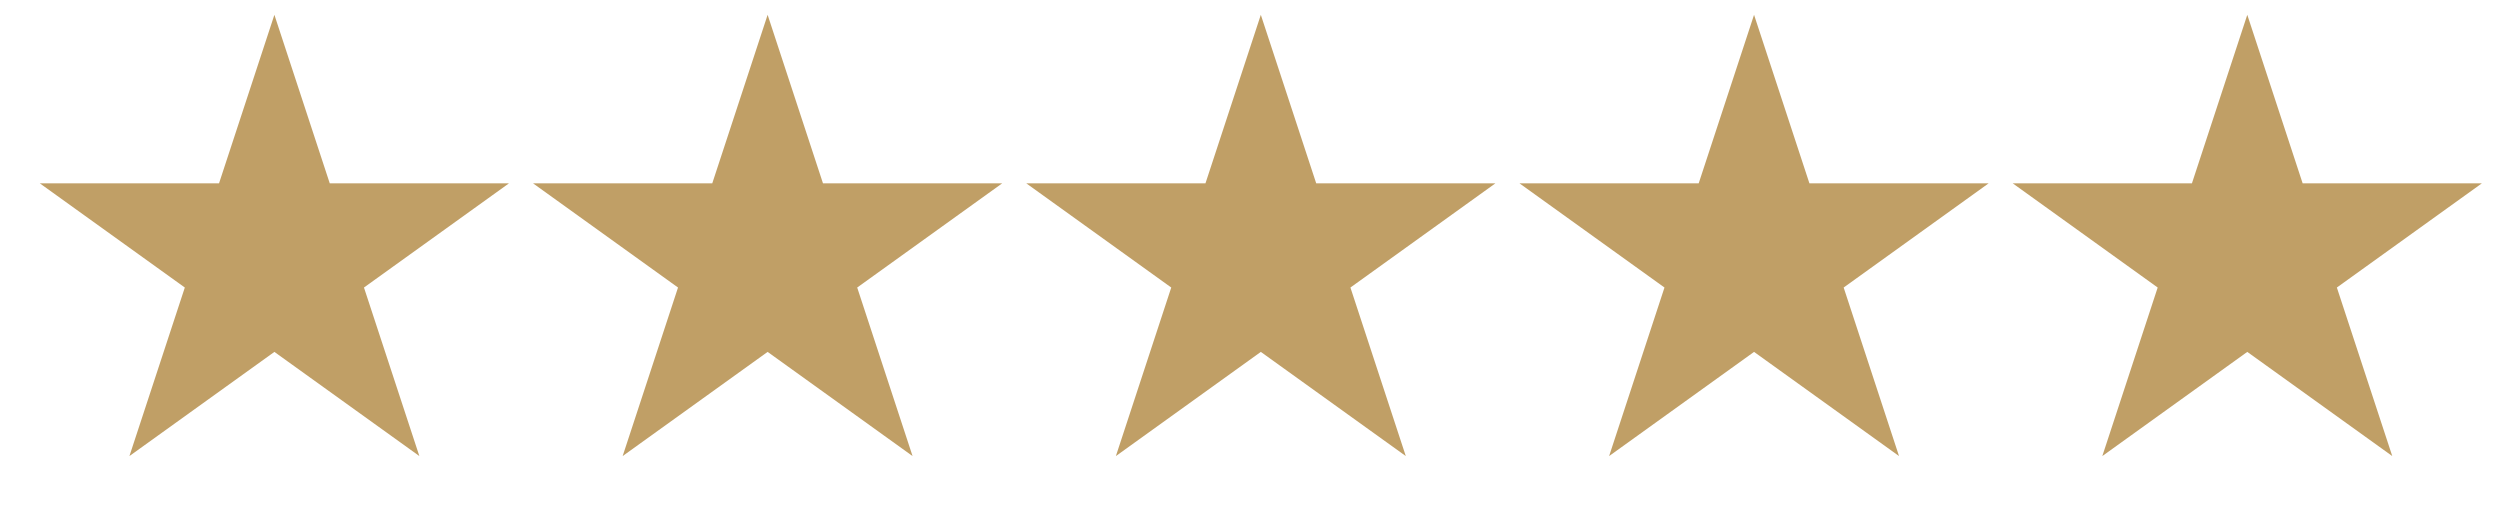 <svg xmlns="http://www.w3.org/2000/svg" width="82" height="17" viewBox="0 0 82 17" fill="none"><path d="M9 0.486L10.816 6.014H16.693L11.938 9.431L13.755 14.959L9 11.542L4.245 14.959L6.062 9.431L1.307 6.014H7.184L9 0.486Z" fill="#C09F66"></path><path d="M25.178 0.486L26.994 6.014H32.871L28.116 9.431L29.932 14.959L25.178 11.542L20.423 14.959L22.239 9.431L17.485 6.014H23.362L25.178 0.486Z" fill="#C09F66"></path><path d="M41.355 0.486L43.172 6.014H49.048L44.294 9.431L46.11 14.959L41.355 11.542L36.601 14.959L38.417 9.431L33.663 6.014H39.539L41.355 0.486Z" fill="#C09F66"></path><path d="M57.533 0.486L59.349 6.014H65.226L60.472 9.431L62.288 14.959L57.533 11.542L52.779 14.959L54.595 9.431L49.84 6.014H55.717L57.533 0.486Z" fill="#C09F66"></path><path d="M73.711 0.486L75.527 6.014H81.404L76.649 9.431L78.466 14.959L73.711 11.542L68.956 14.959L70.772 9.431L66.018 6.014H71.895L73.711 0.486Z" fill="#C09F66"></path></svg>